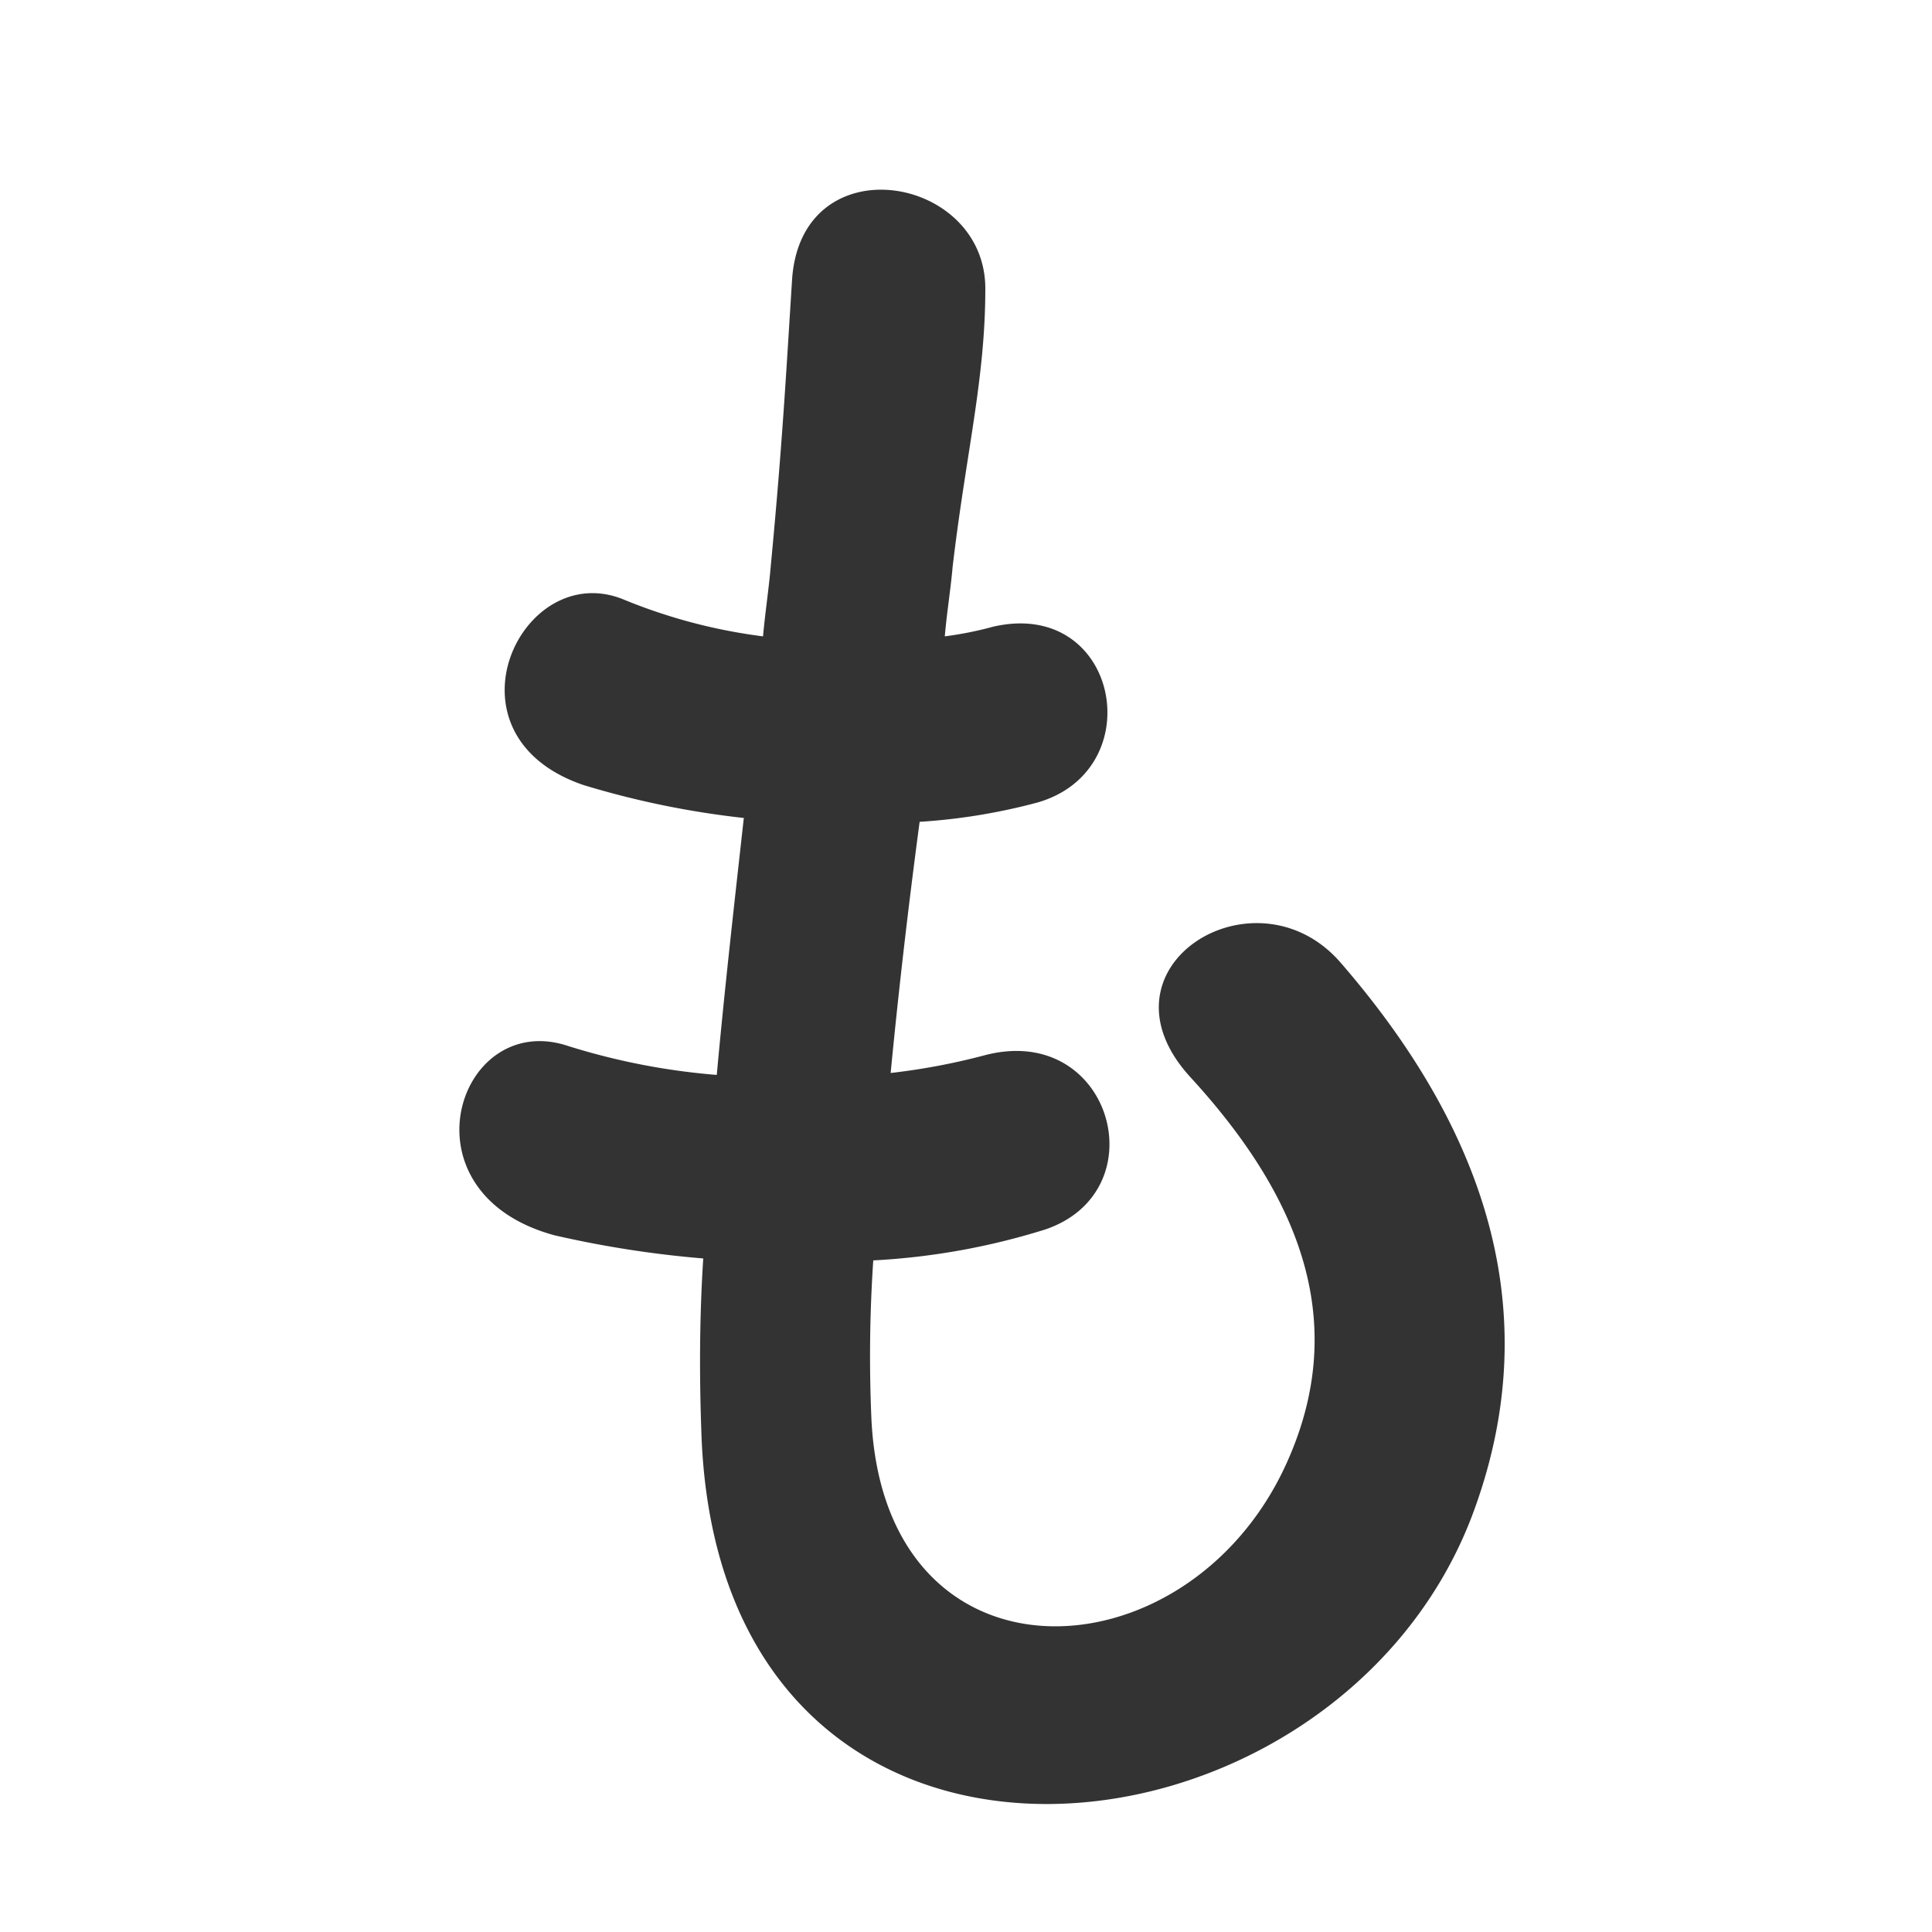 <svg xmlns="http://www.w3.org/2000/svg" width="74" height="74" viewBox="0 0 74 74">
  <g id="mv_title_02" transform="translate(-822 -190)">
    <path id="パス_96649" data-name="パス 96649" d="M33.448-16.724a26.641,26.641,0,0,0,6.586-1.184c4.366-1.48,2.516-7.992-2.368-6.66a25.22,25.22,0,0,1-3.552.666c.3-3.108.666-6.29,1.11-9.62a22.994,22.994,0,0,0,4.514-.74c4.366-1.258,3.108-7.844-1.7-6.734a13.634,13.634,0,0,1-1.85.37c.074-.888.222-1.776.3-2.664C37-47.656,37.74-50.468,37.74-53.946c0-4.366-7.03-5.55-7.4-.37-.222,3.478-.37,6.29-.814,10.952-.074.888-.222,1.85-.3,2.738A20.915,20.915,0,0,1,23.9-42.032c-3.922-1.628-7.178,5.18-1.554,7.1A33.713,33.713,0,0,0,28.49-33.67c-.37,3.33-.74,6.586-1.036,9.842a25.932,25.932,0,0,1-5.7-1.11c-4.218-1.406-6.512,5.624-.518,7.252a40.328,40.328,0,0,0,5.7.888c-.148,2.294-.148,4.514-.074,6.586C27.454,9.546,51.06,7.1,56.388-6.956c2.812-7.474.74-14.5-5.032-21.164-3.256-3.774-9.62.148-5.772,4.366,4.144,4.514,6.216,9.4,3.626,14.948C45.362-.592,33.818-.148,33.374-10.73A54.826,54.826,0,0,1,33.448-16.724Z" transform="translate(822 255)" fill="#333"/>
    <rect id="bg" width="74" height="74" transform="translate(822 190)" fill="#fff" opacity="0"/>
  </g>
</svg>
